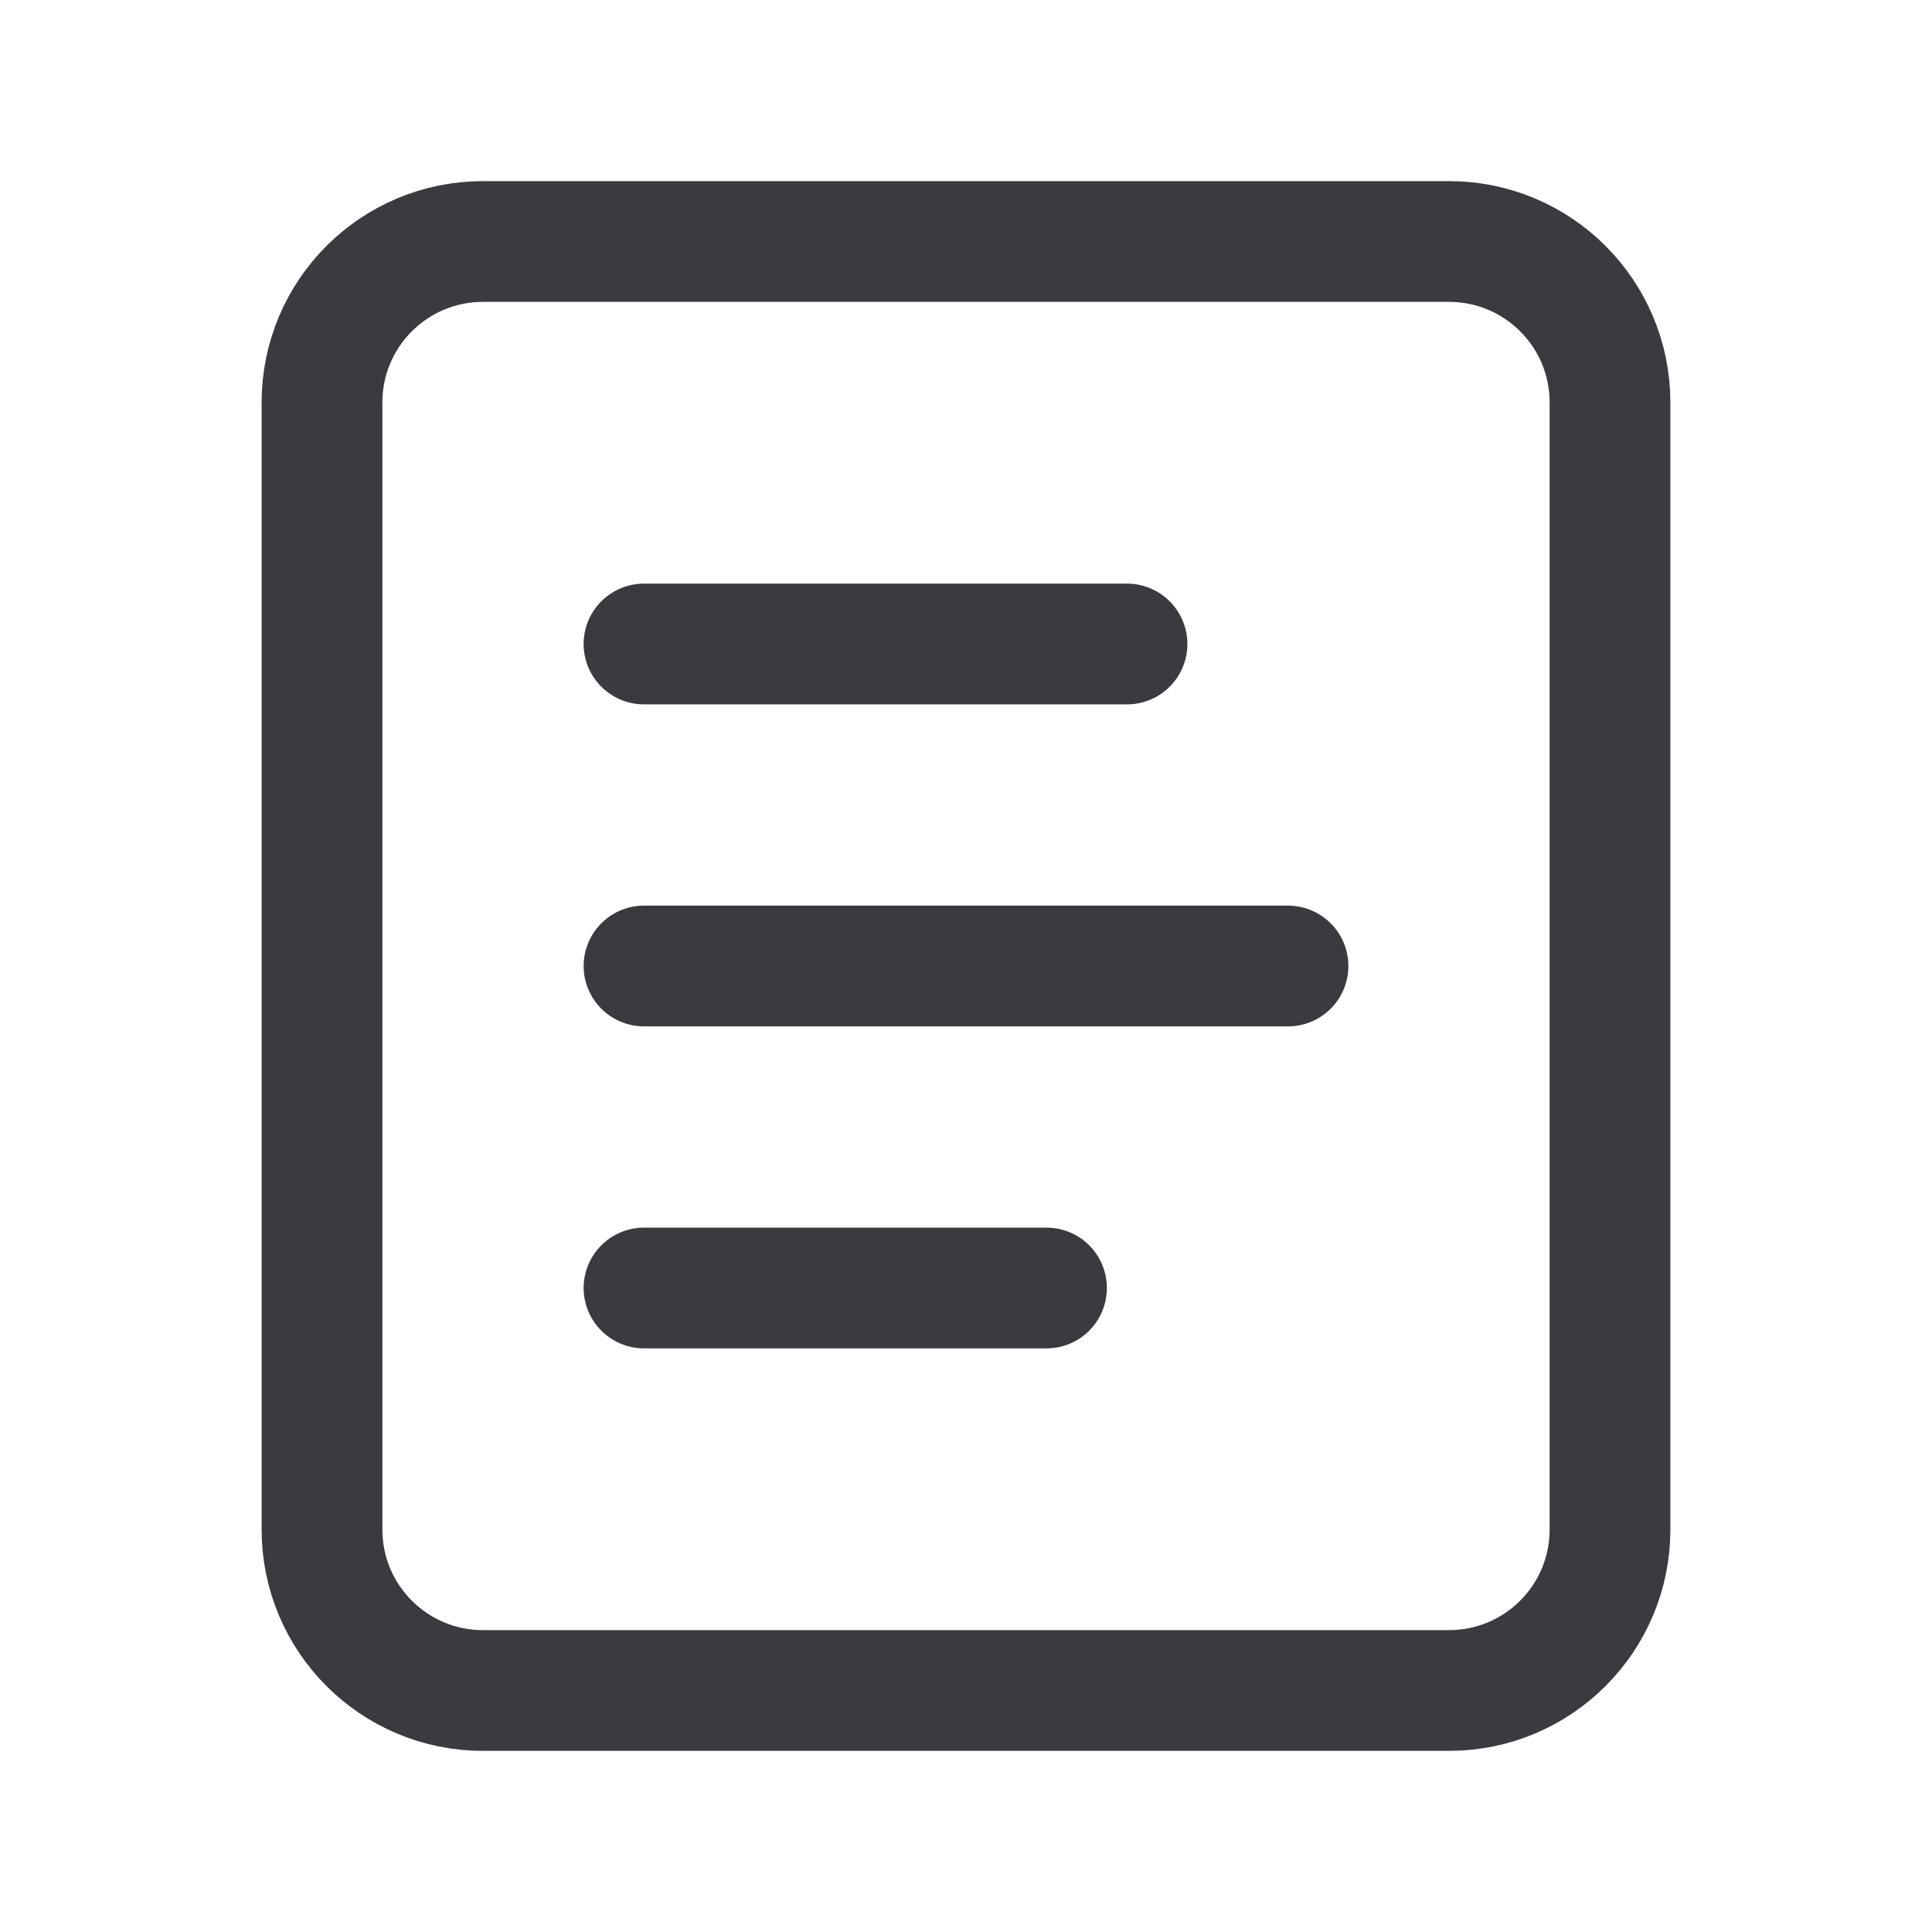 <svg width="24" height="24" viewBox="0 0 24 24" fill="none" xmlns="http://www.w3.org/2000/svg">
<path d="M18 3H6C4.895 3 4 3.895 4 5V19C4 20.105 4.895 21 6 21H18C19.105 21 20 20.105 20 19V5C20 3.895 19.105 3 18 3Z" stroke="#3B3B3F" stroke-width="1.5" stroke-linecap="round" stroke-linejoin="round"/>
<path d="M8 8H14" stroke="#3B3B3F" stroke-width="1.5" stroke-linecap="round" stroke-linejoin="round"/>
<path d="M8 12H16" stroke="#3B3B3F" stroke-width="1.5" stroke-linecap="round" stroke-linejoin="round"/>
<path d="M8 16H13" stroke="#3B3B3F" stroke-width="1.5" stroke-linecap="round" stroke-linejoin="round"/>
</svg>
